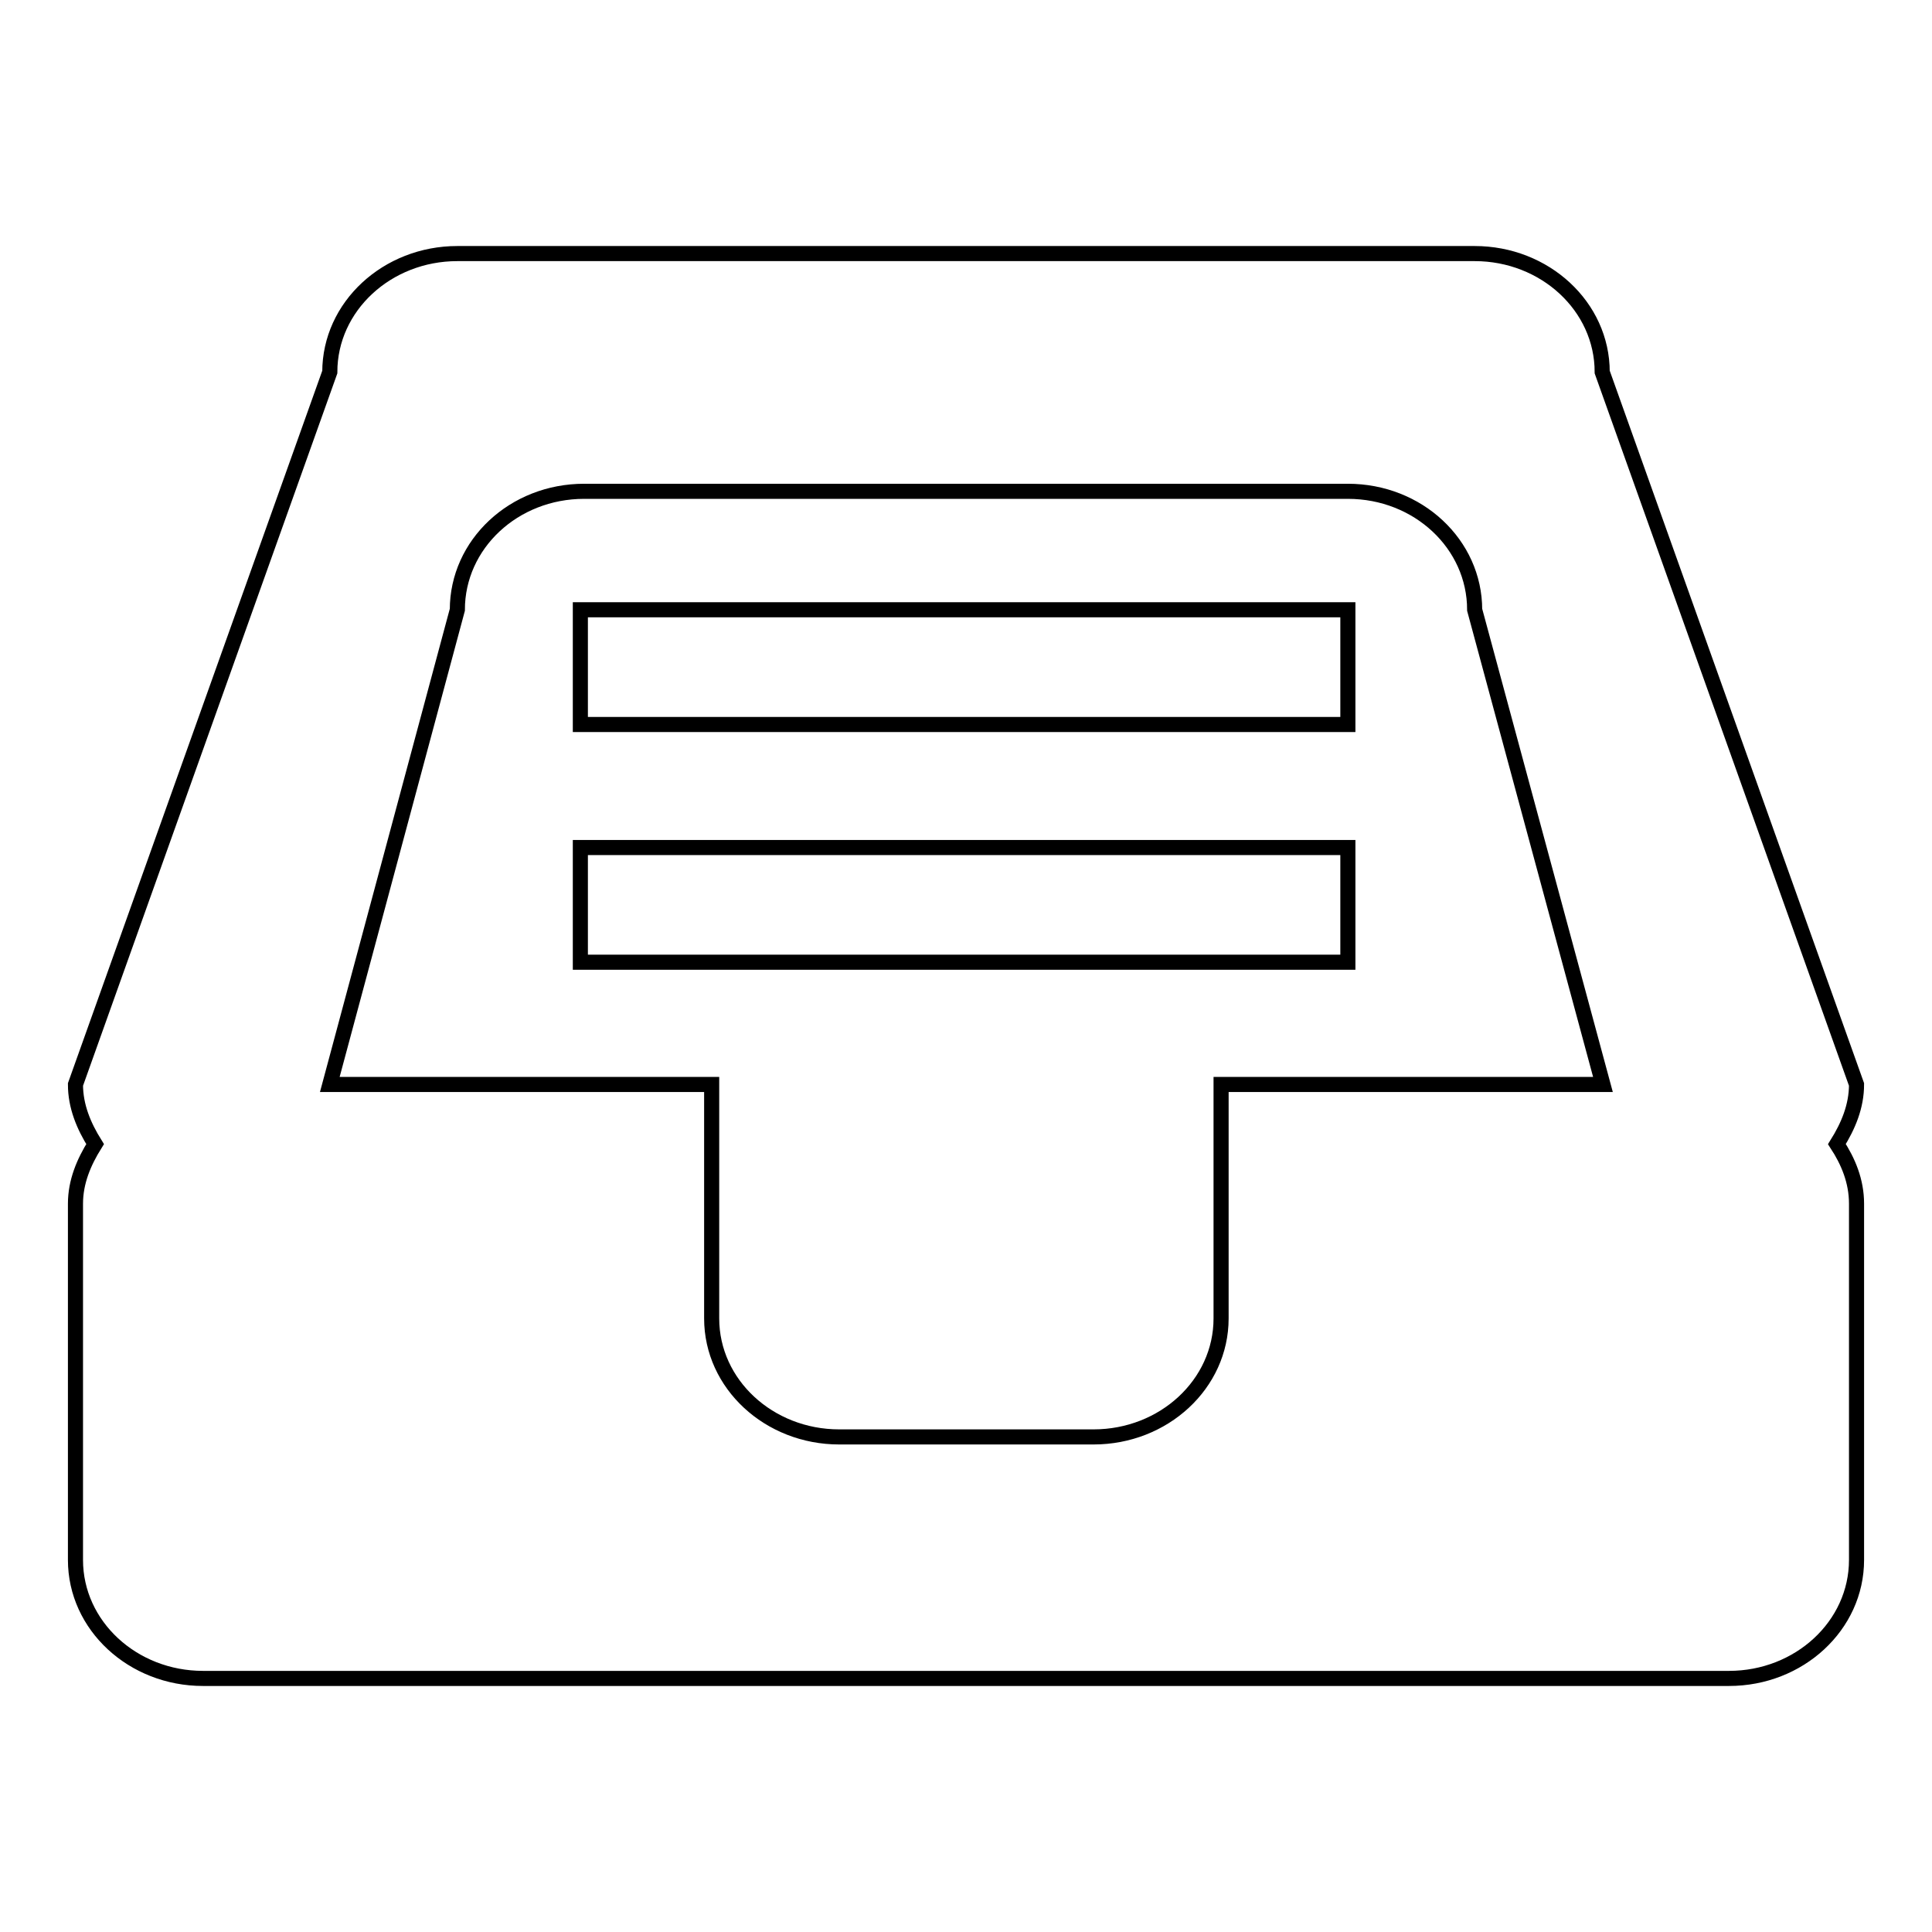 <?xml version="1.0" encoding="utf-8"?>
<!-- Svg Vector Icons : http://www.onlinewebfonts.com/icon -->
<!DOCTYPE svg PUBLIC "-//W3C//DTD SVG 1.1//EN" "http://www.w3.org/Graphics/SVG/1.1/DTD/svg11.dtd">
<svg version="1.1" xmlns="http://www.w3.org/2000/svg" xmlns:xlink="http://www.w3.org/1999/xlink" x="0px" y="0px" viewBox="0 0 256 256" enable-background="new 0 0 256 256" xml:space="preserve">
<g> <path stroke-width="2" fill-opacity="0" stroke="#000000"  d="M246,206.7c0,8.7-7.6,15.7-16.9,15.7H26.9c-9.3,0-16.9-7-16.9-15.7v-47.2c0-2.9,1.1-5.5,2.6-7.9 c-1.5-2.4-2.6-5-2.6-7.9l33.7-94.4c0-8.7,7.6-15.7,16.9-15.7h134.8c9.3,0,16.9,7,16.9,15.7l33.7,94.4c0,2.9-1.1,5.5-2.6,7.9 c1.5,2.3,2.6,4.9,2.6,7.9V206.7L246,206.7L246,206.7z M195.4,80.8c0-8.7-7.5-15.7-16.8-15.7H77.4c-9.3,0-16.8,7-16.8,15.7 l-16.9,62.9h50.6v31c0,8.7,7.6,15.7,16.9,15.7h33.7c9.3,0,16.9-7,16.9-15.7v-31h50.6L195.4,80.8L195.4,80.8L195.4,80.8z  M76.9,112.3h101.7v15.2H76.9V112.3L76.9,112.3L76.9,112.3z M76.9,80.8h101.7v15.2H76.9V80.8L76.9,80.8L76.9,80.8z"/></g>
</svg>